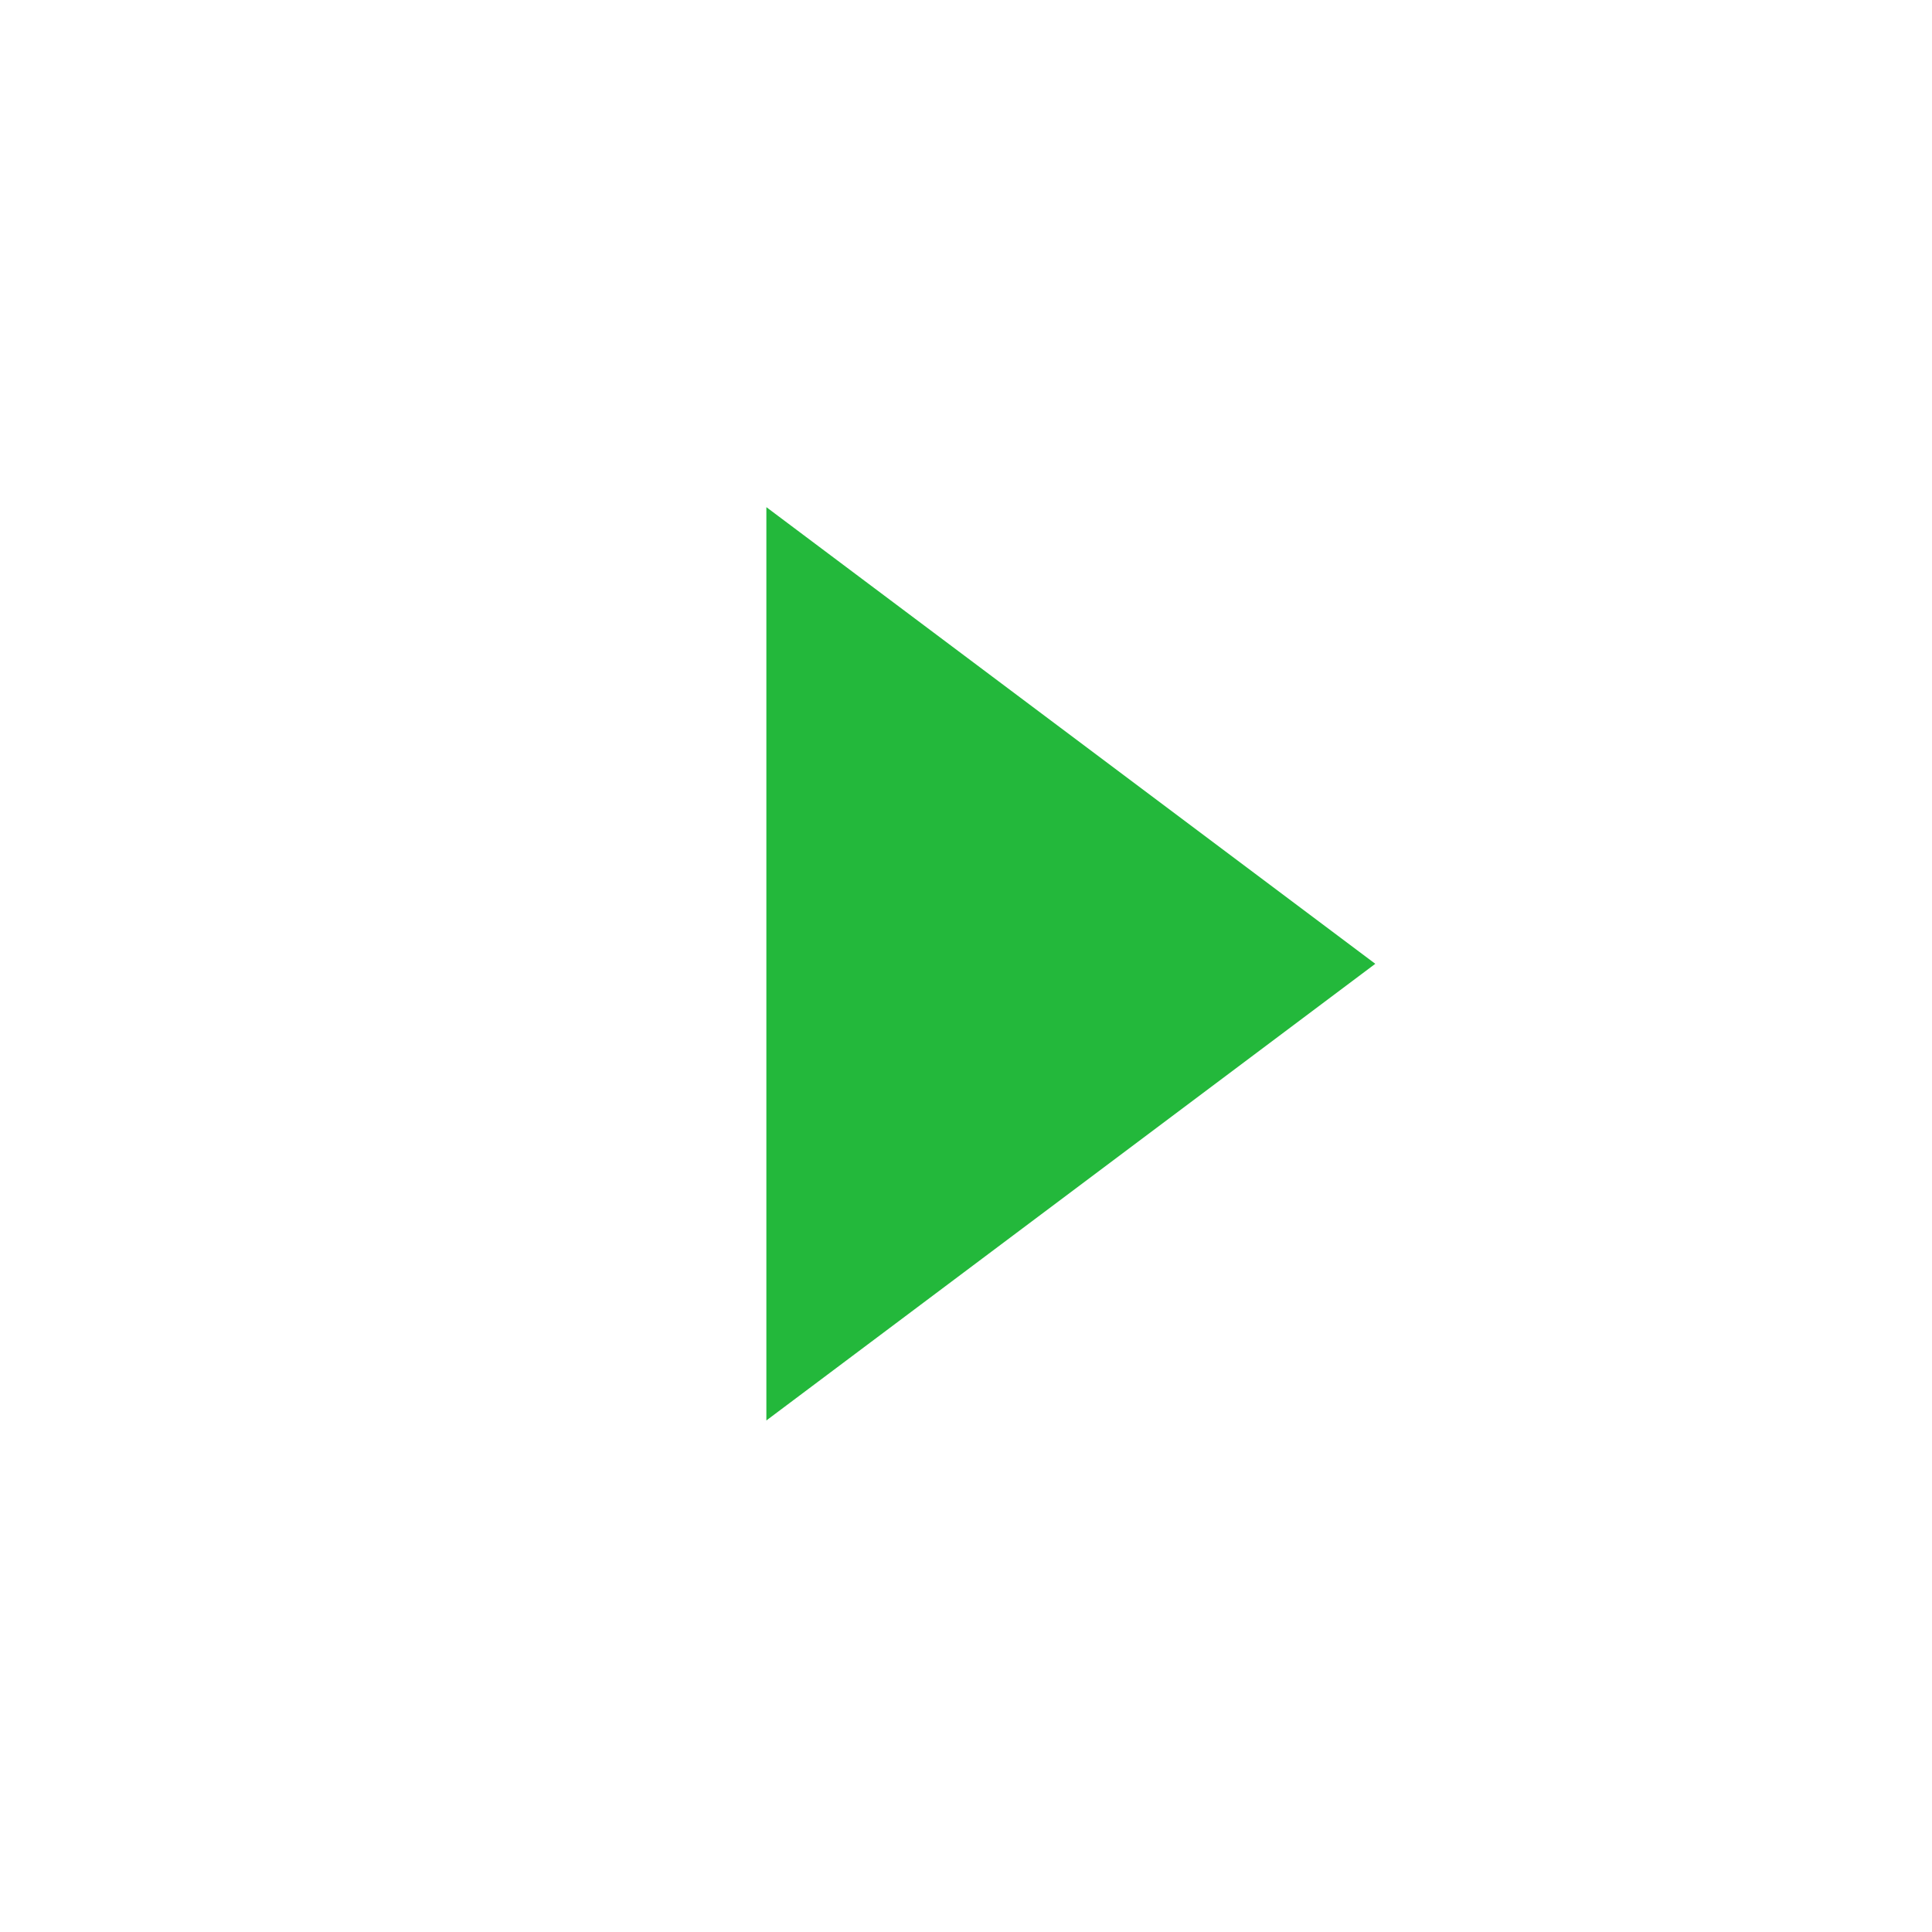 <svg xmlns="http://www.w3.org/2000/svg" width="88" height="88" viewBox="0 0 88 88"><defs><style>.a{fill:none;}.b{fill:#23b83b;}</style></defs><path class="a" d="M0,0H88V88H0Z"/><path class="b" d="M26,60.1,53.736,39.3,26,18.5Z" transform="translate(8.907 4.6)"/></svg>